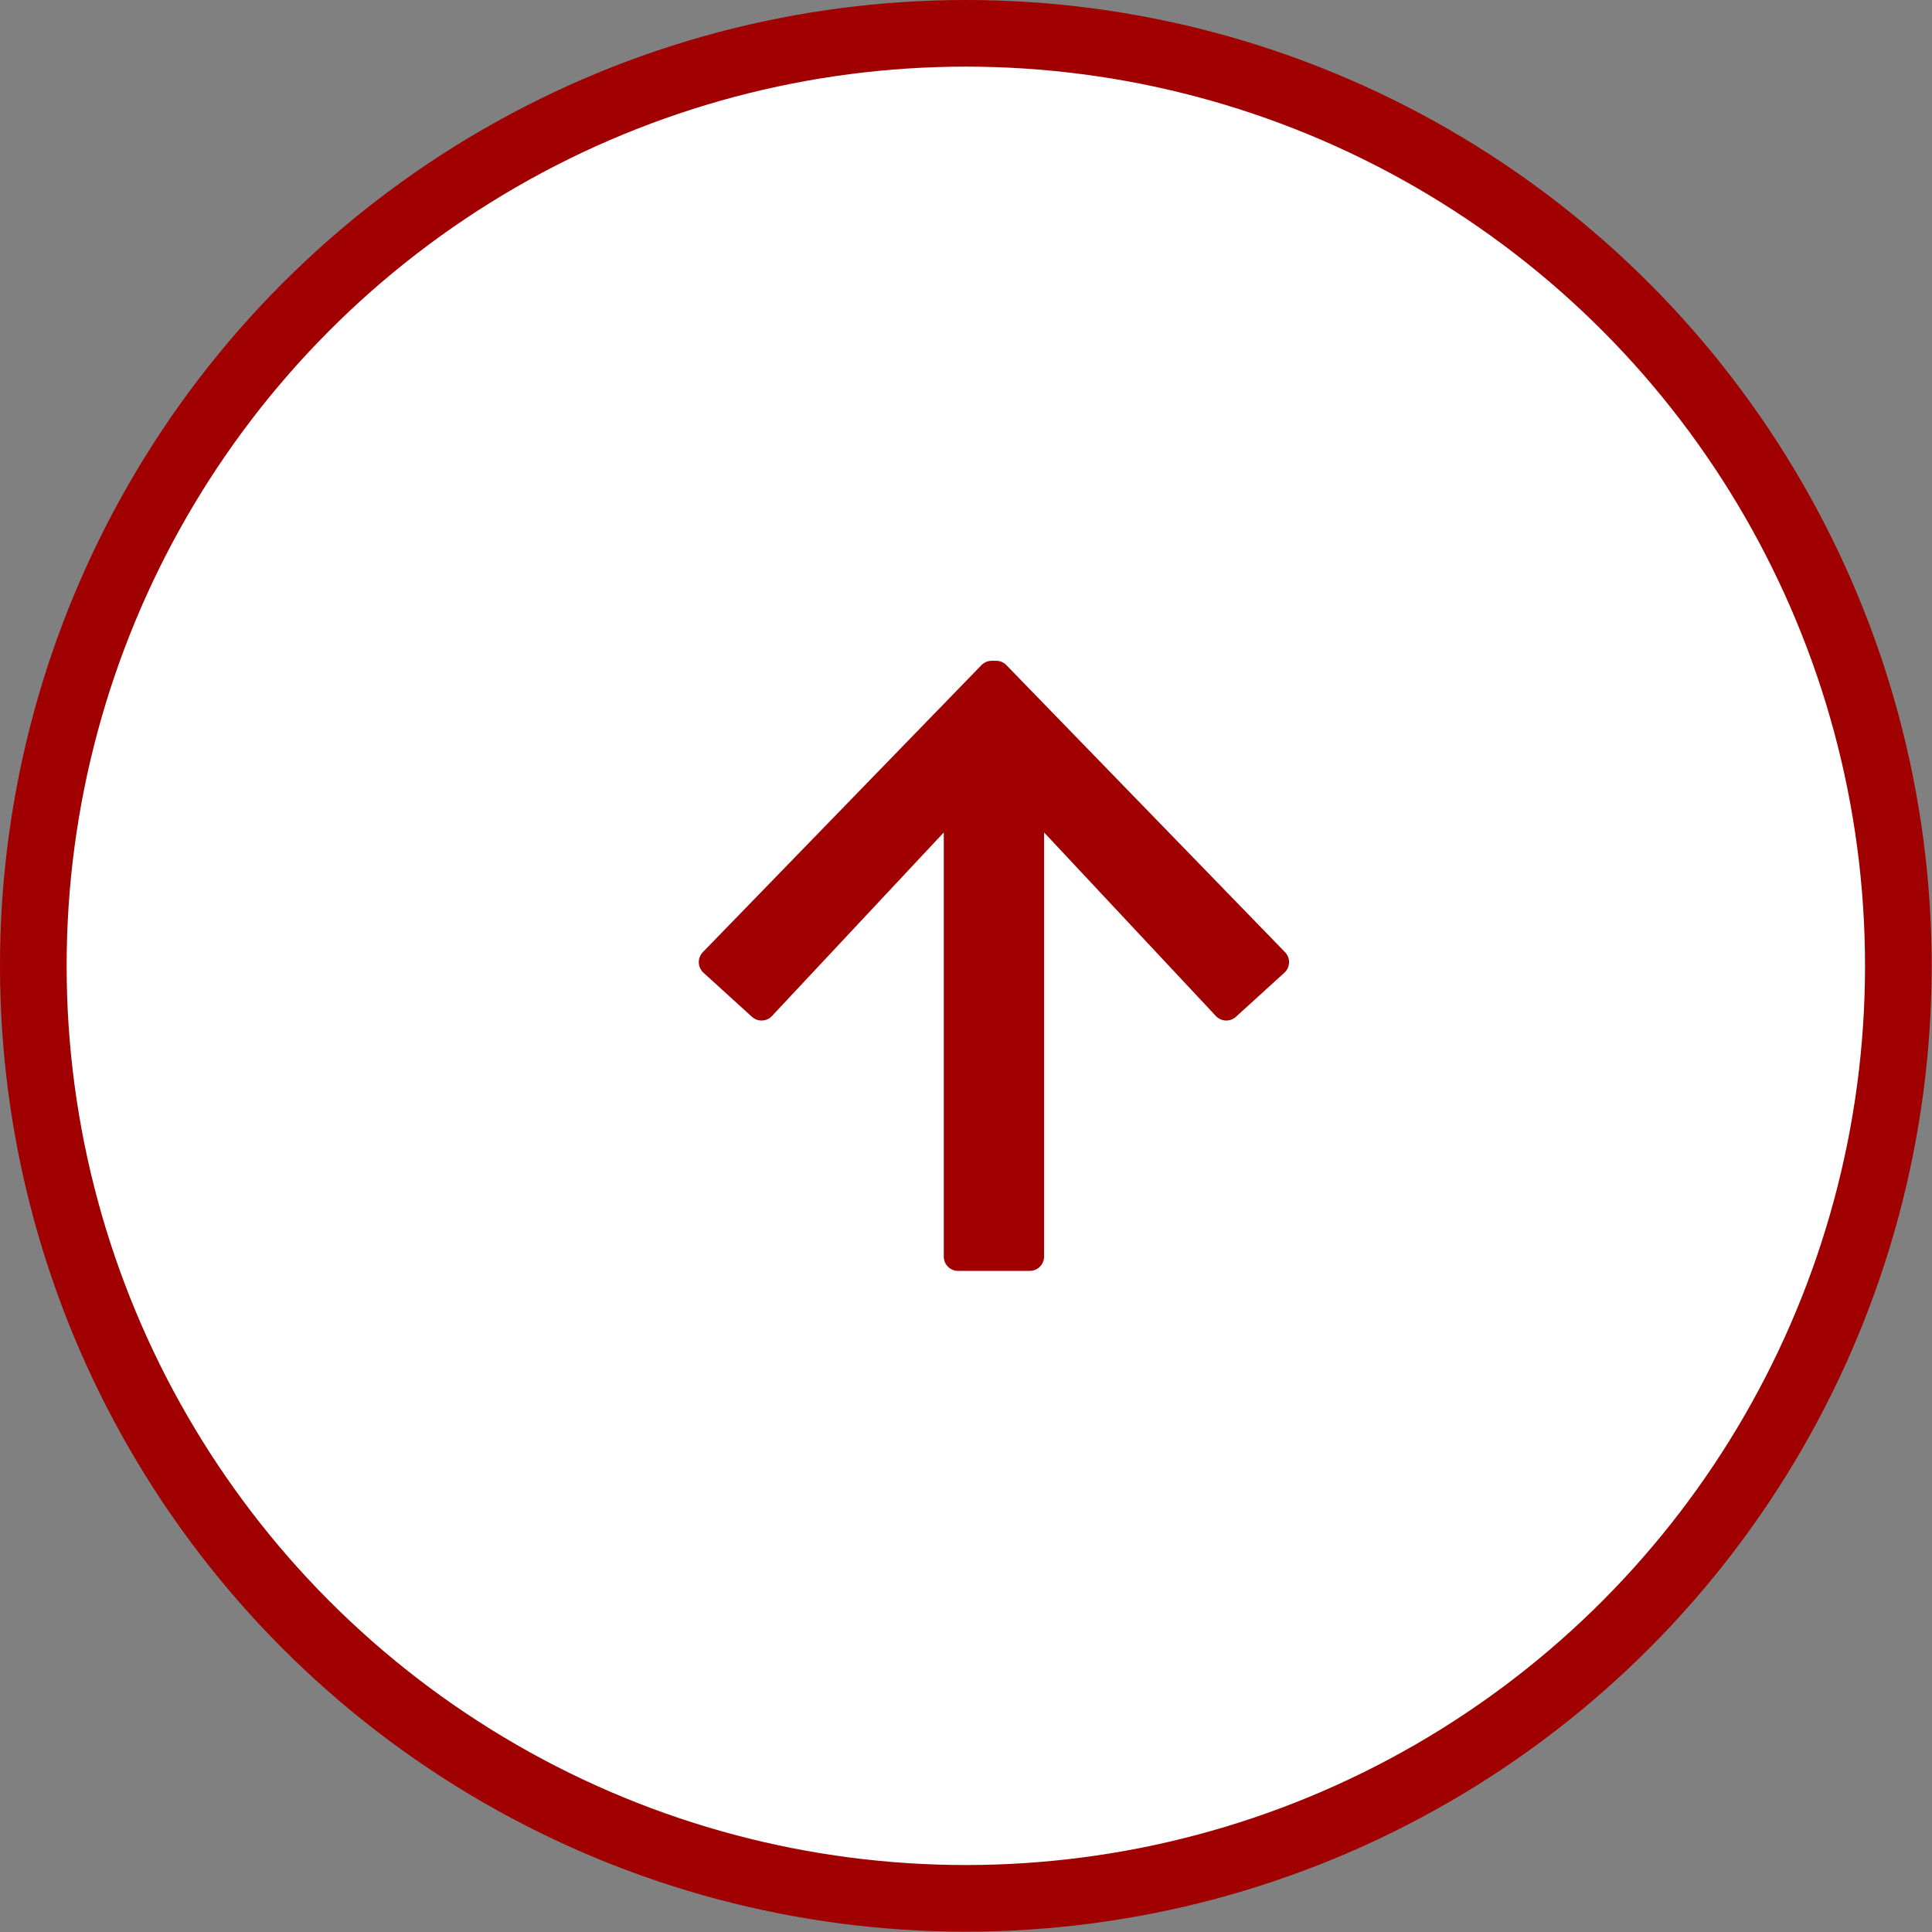 <svg viewBox="0 0 57.41 57.41" xmlns="http://www.w3.org/2000/svg"><rect x="0" y="0" width="57.41" height="57.41" fill="#808080" stroke="none"/><g stroke="#a00000"><circle cx="28.7" cy="28.7" fill="#fff" r="27.71" stroke-miterlimit="10" stroke-width="1.98"/><path d="m36.44 29.9-5.84-6.24v13.68h-2.13v-13.68l-5.84 6.24-1.44-1.31 8.28-8.53h.13l8.28 8.53z" fill="#a00000" stroke-linecap="round" stroke-linejoin="round" stroke-width=".85"/></g></svg>